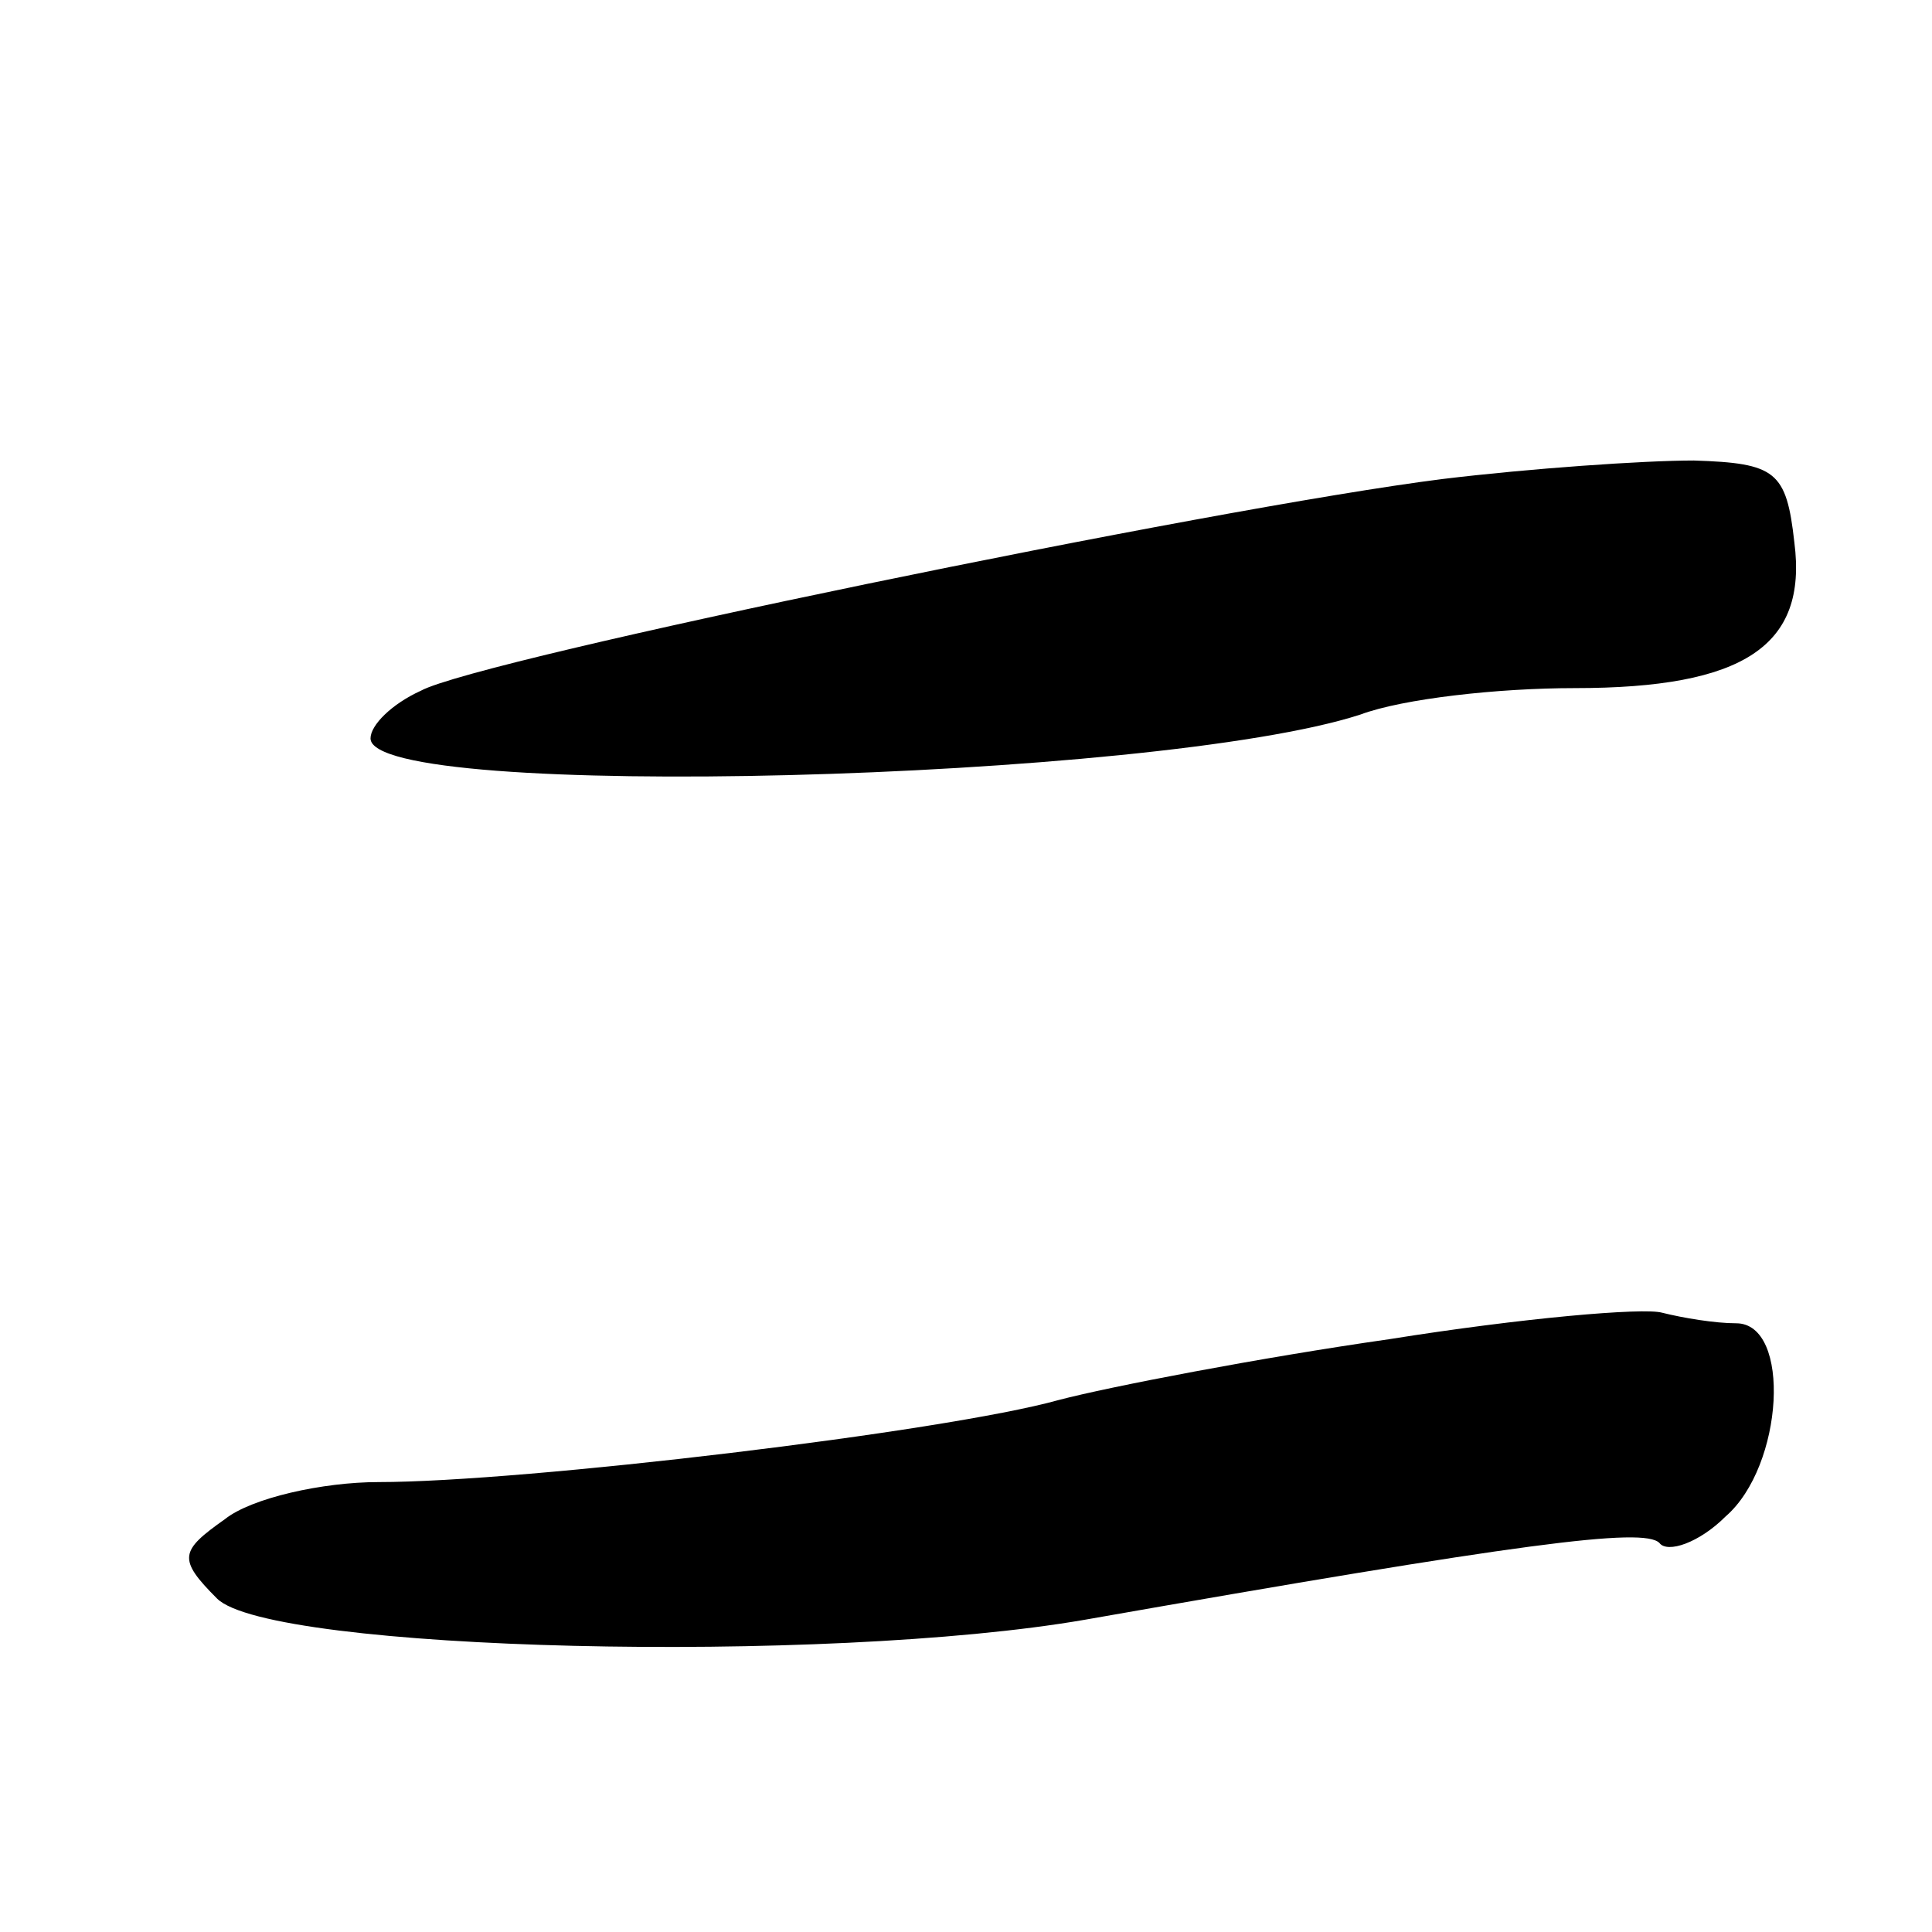 <?xml version="1.0" standalone="no"?>
<!DOCTYPE svg PUBLIC "-//W3C//DTD SVG 20010904//EN"
 "http://www.w3.org/TR/2001/REC-SVG-20010904/DTD/svg10.dtd">
<svg version="1.0" xmlns="http://www.w3.org/2000/svg"
 width="73pt" height="73pt" viewBox="0 0 73 73"
 preserveAspectRatio="xMidYMid meet">
<g transform="translate(0,73) scale(0.1,-0.1)"
fill="#000000" stroke="none">
<path d="M545 549 c-87 -11 -364 -68 -386 -80 -11 -5 -19 -13 -19 -18 0 -24
297 -16 374 9 16 6 52 10 81 10 64 0 88 16 83 55 -3 27 -7 30 -38 31 -19 0
-62 -3 -95 -7z"/>
<path d="M525 224 c-49 -7 -106 -18 -125 -23 -43 -12 -202 -31 -257 -31 -21 0
-48 -6 -58 -14 -17 -12 -18 -15 -3 -30 20 -20 230 -25 328 -8 165 29 211 35
217 29 3 -4 15 0 25 10 22 19 25 73 4 73 -8 0 -20 2 -28 4 -7 2 -53 -2 -103
-10z"/>
</g>
</svg>
